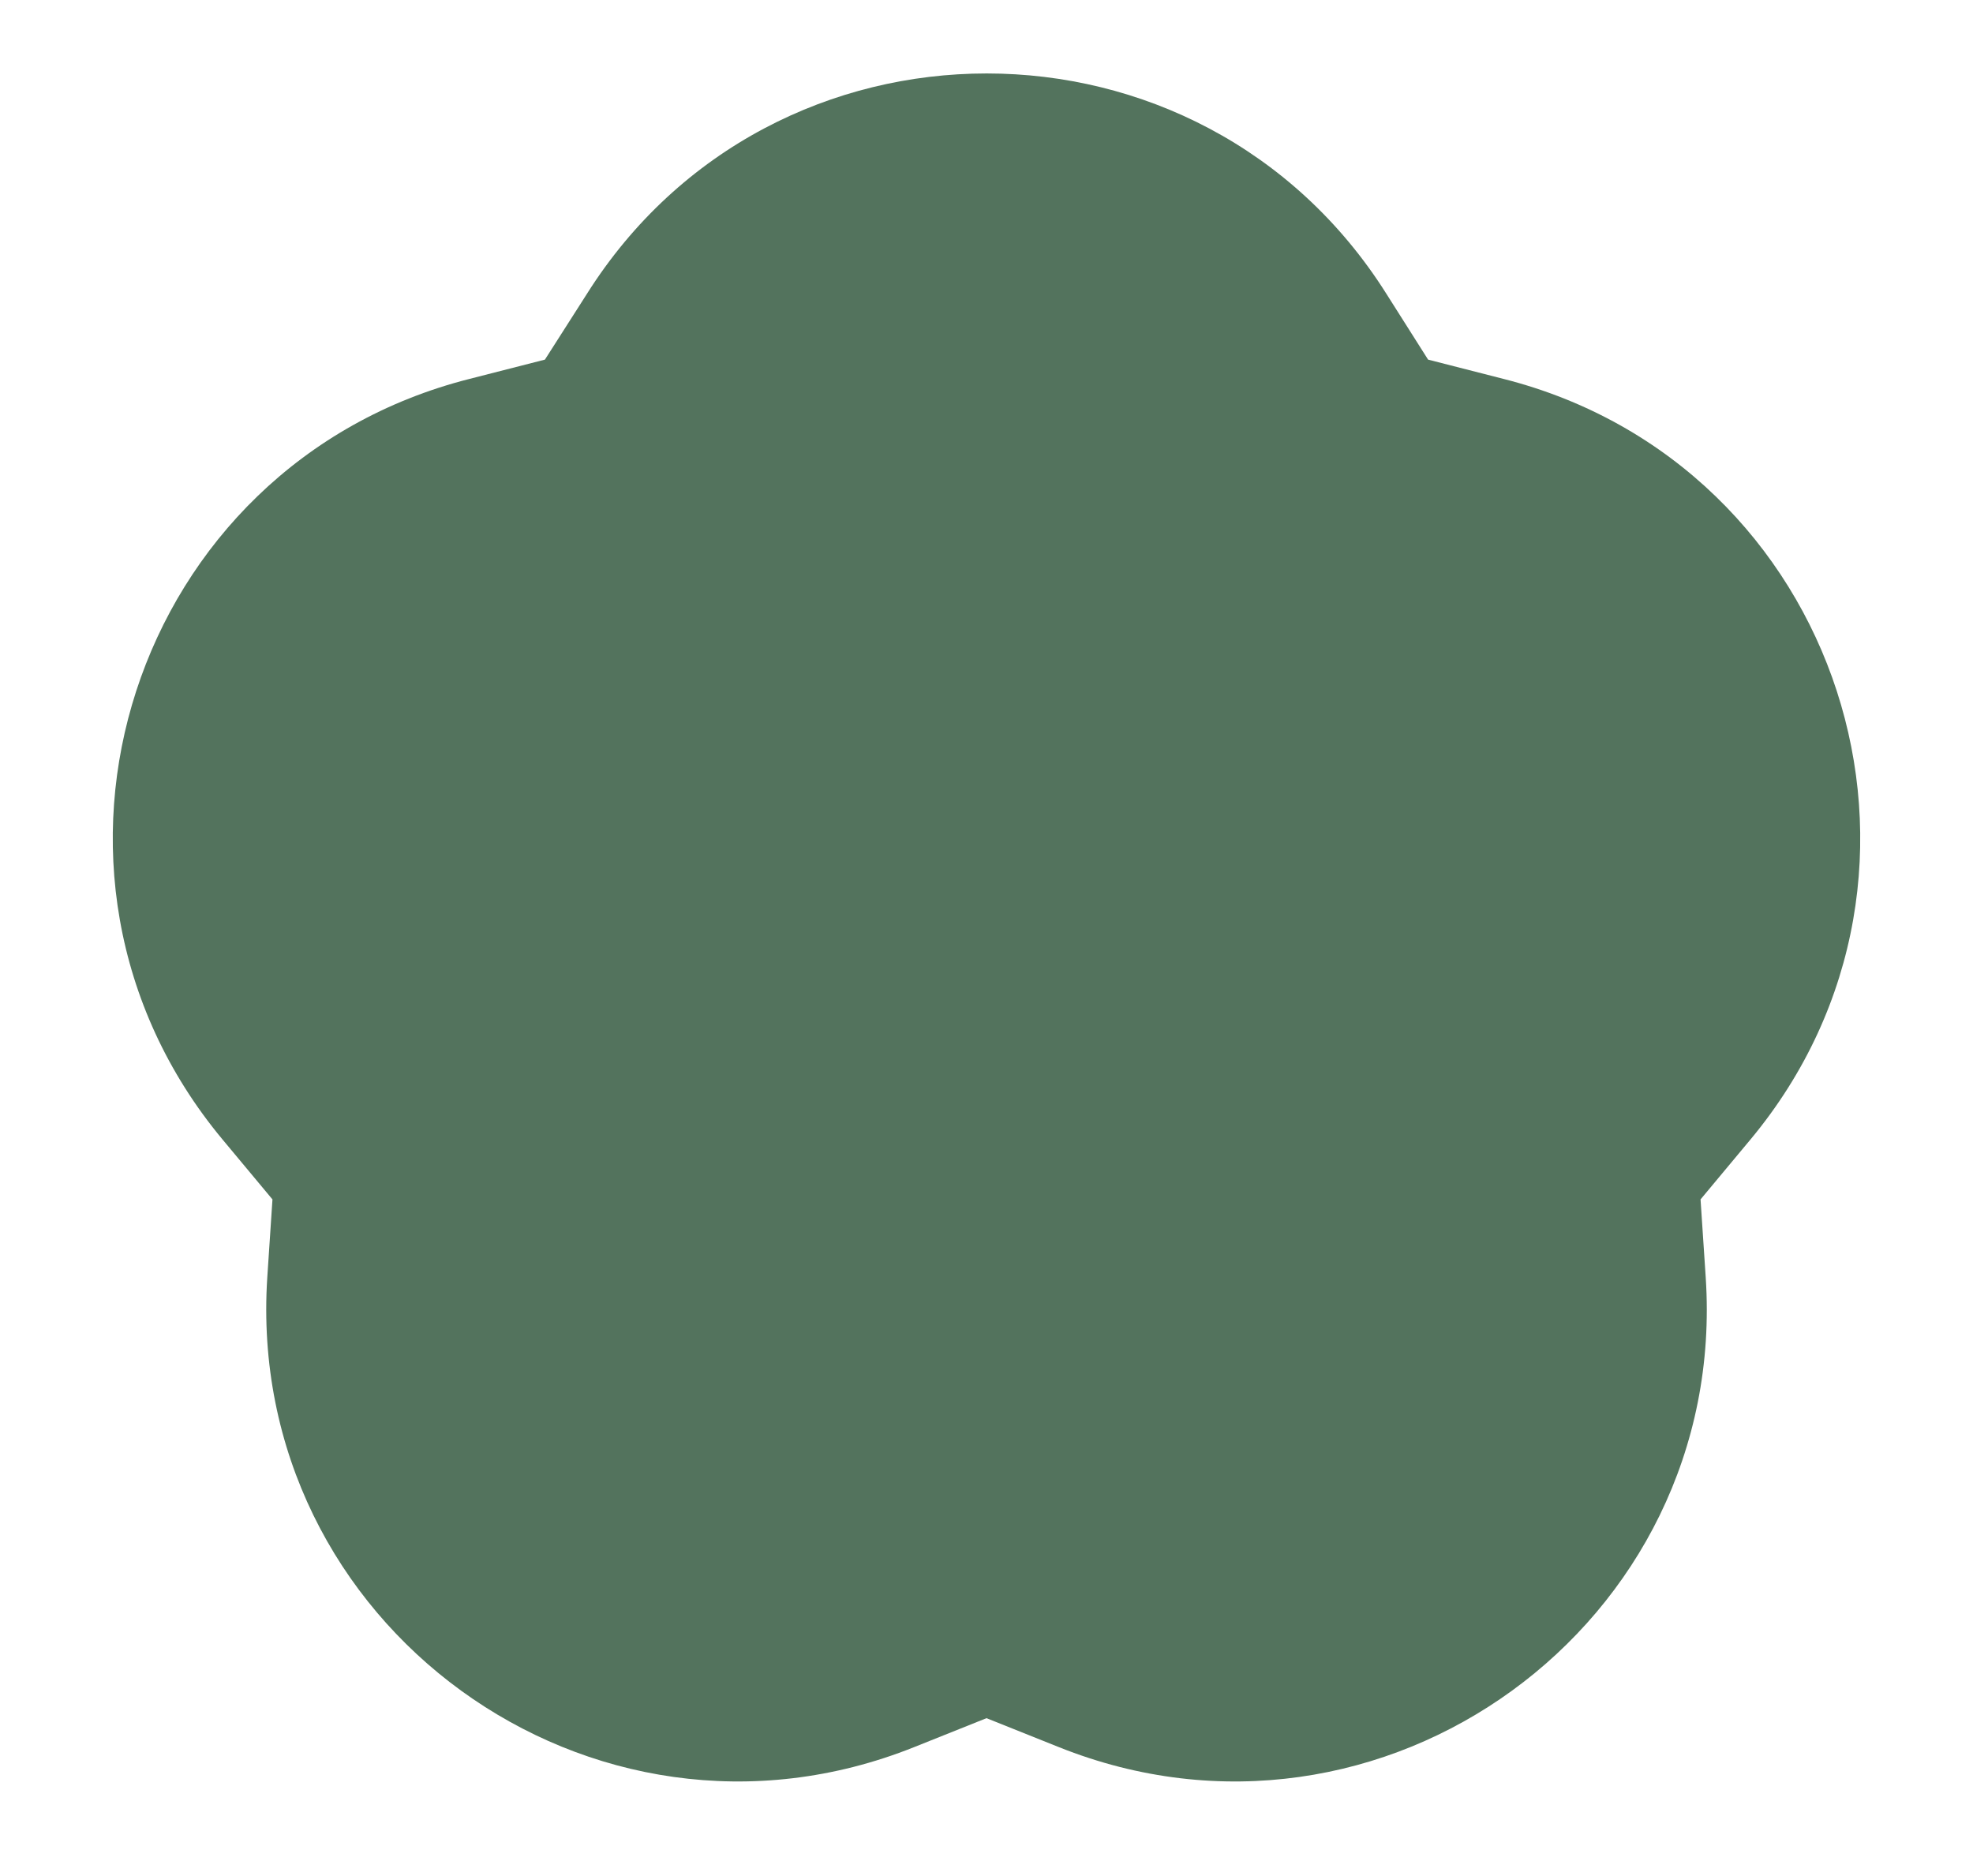 <?xml version="1.0" encoding="UTF-8" standalone="no"?><svg xmlns="http://www.w3.org/2000/svg" xmlns:xlink="http://www.w3.org/1999/xlink" fill="#000000" height="544.7" preserveAspectRatio="xMidYMid meet" version="1" viewBox="-32.8 -21.3 572.8 544.7" width="572.8" zoomAndPan="magnify"><g id="change1_1"><path d="M369.7,64l12.1,19.1l21.9,5.6c97.8,24.8,136.3,143.2,71.7,220.8l-14.5,17.4l1.5,22.6 c6.7,100.7-94.1,173.9-187.8,136.4l-21-8.4l-21,8.4c-93.7,37.5-194.4-35.7-187.8-136.4l1.5-22.6l-14.5-17.4 c-64.6-77.6-26.1-196,71.7-220.8l21.9-5.6L137.6,64C191.4-21.3,315.9-21.3,369.7,64z" fill="#53735d"/></g></svg>